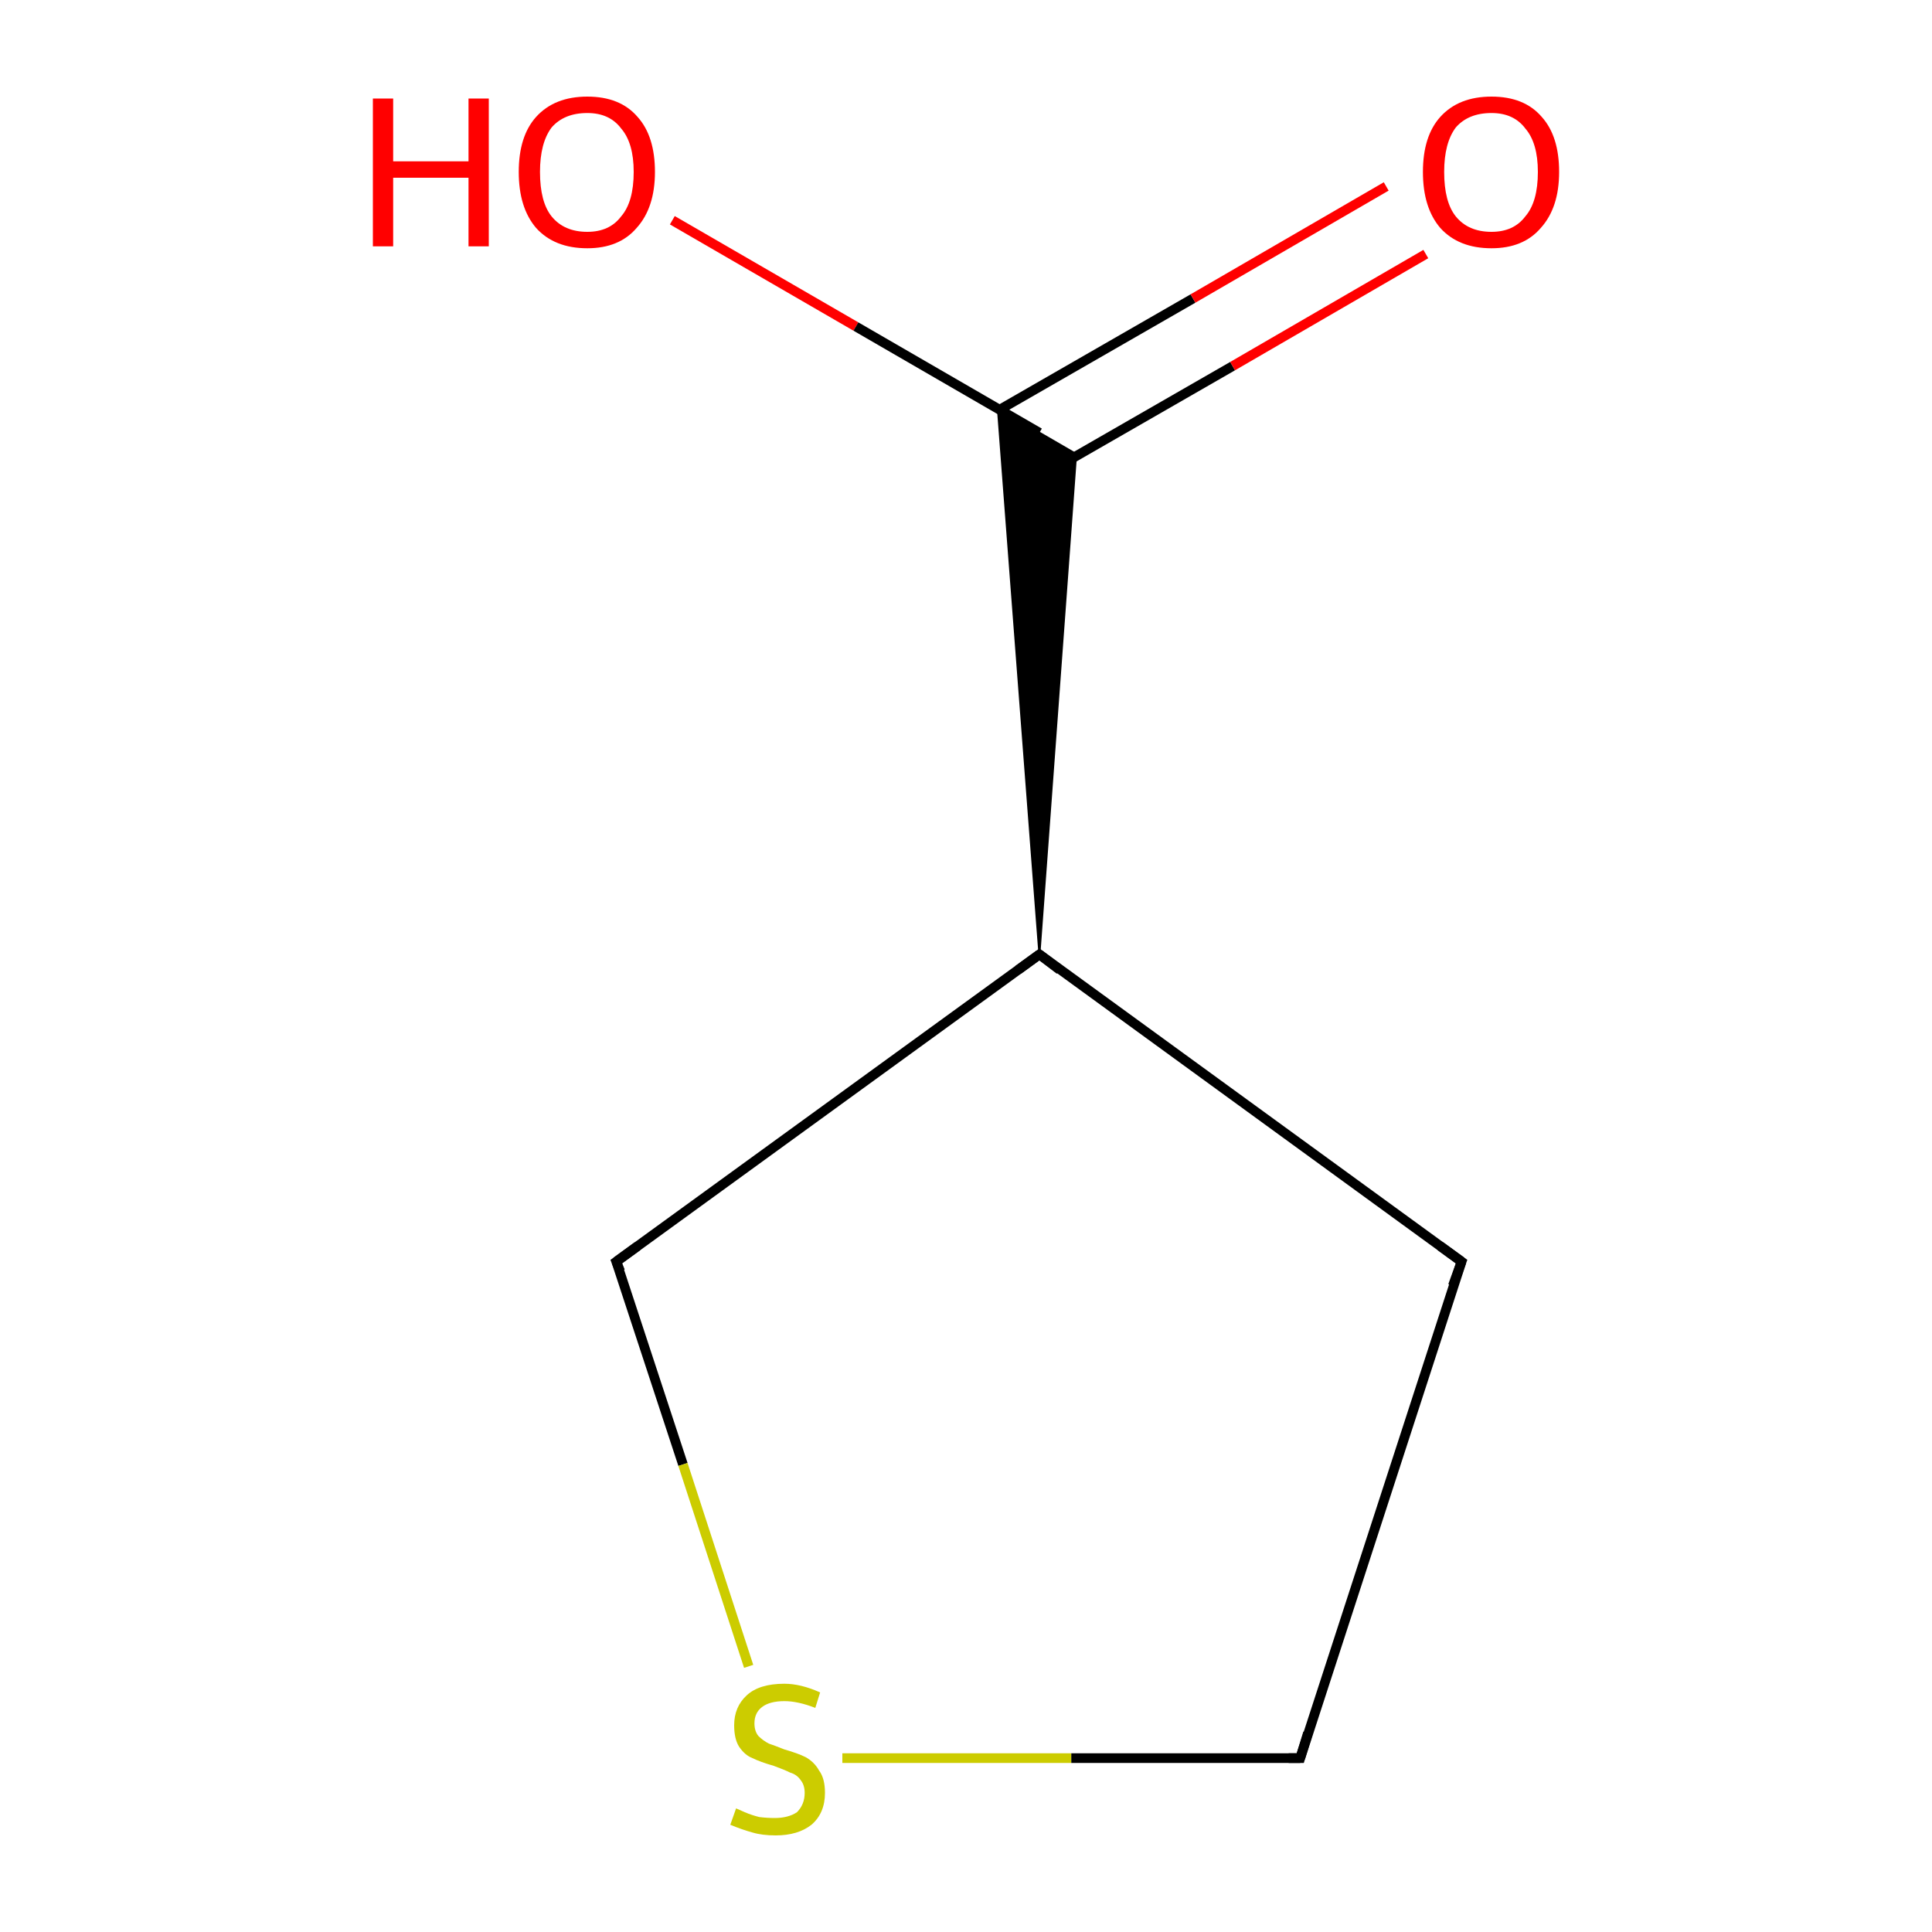 <?xml version='1.0' encoding='iso-8859-1'?>
<svg version='1.1' baseProfile='full'
              xmlns='http://www.w3.org/2000/svg'
                      xmlns:rdkit='http://www.rdkit.org/xml'
                      xmlns:xlink='http://www.w3.org/1999/xlink'
                  xml:space='preserve'
width='200px' height='200px' viewBox='0 0 200 200'>
<!-- END OF HEADER -->
<rect style='opacity:1.0;fill:#FFFFFF;stroke:none' width='200.0' height='200.0' x='0.0' y='0.0'> </rect>
<path class='bond-0 atom-1 atom-0' d='M 107.6,49.4 L 127.6,37.9' style='fill:none;fill-rule:evenodd;stroke:#000000;stroke-width:1.0px;stroke-linecap:butt;stroke-linejoin:miter;stroke-opacity:1' />
<path class='bond-0 atom-1 atom-0' d='M 127.6,37.9 L 147.6,26.3' style='fill:none;fill-rule:evenodd;stroke:#FF0000;stroke-width:1.0px;stroke-linecap:butt;stroke-linejoin:miter;stroke-opacity:1' />
<path class='bond-0 atom-1 atom-0' d='M 103.5,42.4 L 123.5,30.9' style='fill:none;fill-rule:evenodd;stroke:#000000;stroke-width:1.0px;stroke-linecap:butt;stroke-linejoin:miter;stroke-opacity:1' />
<path class='bond-0 atom-1 atom-0' d='M 123.5,30.9 L 143.5,19.3' style='fill:none;fill-rule:evenodd;stroke:#FF0000;stroke-width:1.0px;stroke-linecap:butt;stroke-linejoin:miter;stroke-opacity:1' />
<path class='bond-1 atom-2 atom-1' d='M 69.6,22.8 L 88.6,33.8' style='fill:none;fill-rule:evenodd;stroke:#FF0000;stroke-width:1.0px;stroke-linecap:butt;stroke-linejoin:miter;stroke-opacity:1' />
<path class='bond-1 atom-2 atom-1' d='M 88.6,33.8 L 107.6,44.8' style='fill:none;fill-rule:evenodd;stroke:#000000;stroke-width:1.0px;stroke-linecap:butt;stroke-linejoin:miter;stroke-opacity:1' />
<path class='bond-2 atom-3 atom-1' d='M 107.6,98.8 L 103.3,42.3 L 111.4,47.0 Z' style='fill:#000000;fill-rule:evenodd;fill-opacity:1;stroke:#000000;stroke-width:0.2px;stroke-linecap:butt;stroke-linejoin:miter;stroke-miterlimit:10;stroke-opacity:1;' />
<path class='bond-3 atom-4 atom-3' d='M 151.3,130.6 L 107.6,98.8' style='fill:none;fill-rule:evenodd;stroke:#000000;stroke-width:1.0px;stroke-linecap:butt;stroke-linejoin:miter;stroke-opacity:1' />
<path class='bond-4 atom-5 atom-4' d='M 134.6,182.0 L 151.3,130.6' style='fill:none;fill-rule:evenodd;stroke:#000000;stroke-width:1.0px;stroke-linecap:butt;stroke-linejoin:miter;stroke-opacity:1' />
<path class='bond-5 atom-6 atom-5' d='M 87.2,182.0 L 110.9,182.0' style='fill:none;fill-rule:evenodd;stroke:#CCCC00;stroke-width:1.0px;stroke-linecap:butt;stroke-linejoin:miter;stroke-opacity:1' />
<path class='bond-5 atom-6 atom-5' d='M 110.9,182.0 L 134.6,182.0' style='fill:none;fill-rule:evenodd;stroke:#000000;stroke-width:1.0px;stroke-linecap:butt;stroke-linejoin:miter;stroke-opacity:1' />
<path class='bond-6 atom-7 atom-6' d='M 63.8,130.6 L 70.7,151.6' style='fill:none;fill-rule:evenodd;stroke:#000000;stroke-width:1.0px;stroke-linecap:butt;stroke-linejoin:miter;stroke-opacity:1' />
<path class='bond-6 atom-7 atom-6' d='M 70.7,151.6 L 77.5,172.5' style='fill:none;fill-rule:evenodd;stroke:#CCCC00;stroke-width:1.0px;stroke-linecap:butt;stroke-linejoin:miter;stroke-opacity:1' />
<path class='bond-7 atom-3 atom-7' d='M 107.6,98.8 L 63.8,130.6' style='fill:none;fill-rule:evenodd;stroke:#000000;stroke-width:1.0px;stroke-linecap:butt;stroke-linejoin:miter;stroke-opacity:1' />
<path d='M 109.7,100.4 L 107.6,98.8 L 105.4,100.4' style='fill:none;stroke:#000000;stroke-width:1.0px;stroke-linecap:butt;stroke-linejoin:miter;stroke-miterlimit:10;stroke-opacity:1;' />
<path d='M 149.1,129.0 L 151.3,130.6 L 150.4,133.1' style='fill:none;stroke:#000000;stroke-width:1.0px;stroke-linecap:butt;stroke-linejoin:miter;stroke-miterlimit:10;stroke-opacity:1;' />
<path d='M 135.4,179.4 L 134.6,182.0 L 133.4,182.0' style='fill:none;stroke:#000000;stroke-width:1.0px;stroke-linecap:butt;stroke-linejoin:miter;stroke-miterlimit:10;stroke-opacity:1;' />
<path d='M 64.2,131.6 L 63.8,130.6 L 66.0,129.0' style='fill:none;stroke:#000000;stroke-width:1.0px;stroke-linecap:butt;stroke-linejoin:miter;stroke-miterlimit:10;stroke-opacity:1;' />
<path class='atom-0' d='M 147.3 17.8
Q 147.3 14.1, 149.1 12.1
Q 151.0 10.0, 154.4 10.0
Q 157.8 10.0, 159.6 12.1
Q 161.4 14.1, 161.4 17.8
Q 161.4 21.5, 159.5 23.6
Q 157.7 25.7, 154.4 25.7
Q 151.0 25.7, 149.1 23.6
Q 147.3 21.5, 147.3 17.8
M 154.4 24.0
Q 156.7 24.0, 157.9 22.4
Q 159.2 20.9, 159.2 17.8
Q 159.2 14.8, 157.9 13.3
Q 156.7 11.7, 154.4 11.7
Q 152.0 11.7, 150.7 13.2
Q 149.5 14.8, 149.5 17.8
Q 149.5 20.9, 150.7 22.4
Q 152.0 24.0, 154.4 24.0
' fill='#FF0000'/>
<path class='atom-2' d='M 38.6 10.2
L 40.7 10.2
L 40.7 16.7
L 48.5 16.7
L 48.5 10.2
L 50.6 10.2
L 50.6 25.5
L 48.5 25.5
L 48.5 18.4
L 40.7 18.4
L 40.7 25.5
L 38.6 25.5
L 38.6 10.2
' fill='#FF0000'/>
<path class='atom-2' d='M 53.7 17.8
Q 53.7 14.1, 55.5 12.1
Q 57.4 10.0, 60.8 10.0
Q 64.2 10.0, 66.0 12.1
Q 67.8 14.1, 67.8 17.8
Q 67.8 21.5, 65.9 23.6
Q 64.1 25.7, 60.8 25.7
Q 57.4 25.7, 55.5 23.6
Q 53.7 21.5, 53.7 17.8
M 60.8 24.0
Q 63.1 24.0, 64.3 22.4
Q 65.6 20.9, 65.6 17.8
Q 65.6 14.8, 64.3 13.3
Q 63.1 11.7, 60.8 11.7
Q 58.4 11.7, 57.1 13.2
Q 55.9 14.8, 55.9 17.8
Q 55.9 20.9, 57.1 22.4
Q 58.4 24.0, 60.8 24.0
' fill='#FF0000'/>
<path class='atom-6' d='M 76.2 187.2
Q 76.4 187.3, 77.1 187.6
Q 77.8 187.9, 78.6 188.1
Q 79.4 188.2, 80.2 188.2
Q 81.6 188.2, 82.5 187.6
Q 83.3 186.8, 83.3 185.6
Q 83.3 184.8, 82.9 184.3
Q 82.5 183.7, 81.8 183.5
Q 81.2 183.2, 80.1 182.8
Q 78.7 182.4, 77.9 182.0
Q 77.1 181.7, 76.5 180.8
Q 76.0 180.0, 76.0 178.6
Q 76.0 176.7, 77.3 175.5
Q 78.6 174.3, 81.2 174.3
Q 82.9 174.3, 84.9 175.2
L 84.4 176.8
Q 82.6 176.1, 81.2 176.1
Q 79.7 176.1, 78.9 176.7
Q 78.1 177.3, 78.1 178.4
Q 78.1 179.2, 78.5 179.7
Q 79.0 180.2, 79.6 180.5
Q 80.2 180.7, 81.2 181.1
Q 82.6 181.5, 83.4 181.9
Q 84.3 182.4, 84.8 183.3
Q 85.4 184.1, 85.4 185.6
Q 85.4 187.7, 84.0 188.9
Q 82.6 190.0, 80.3 190.0
Q 78.9 190.0, 77.9 189.7
Q 76.8 189.4, 75.6 188.9
L 76.2 187.2
' fill='#CCCC00'/>
</svg>

